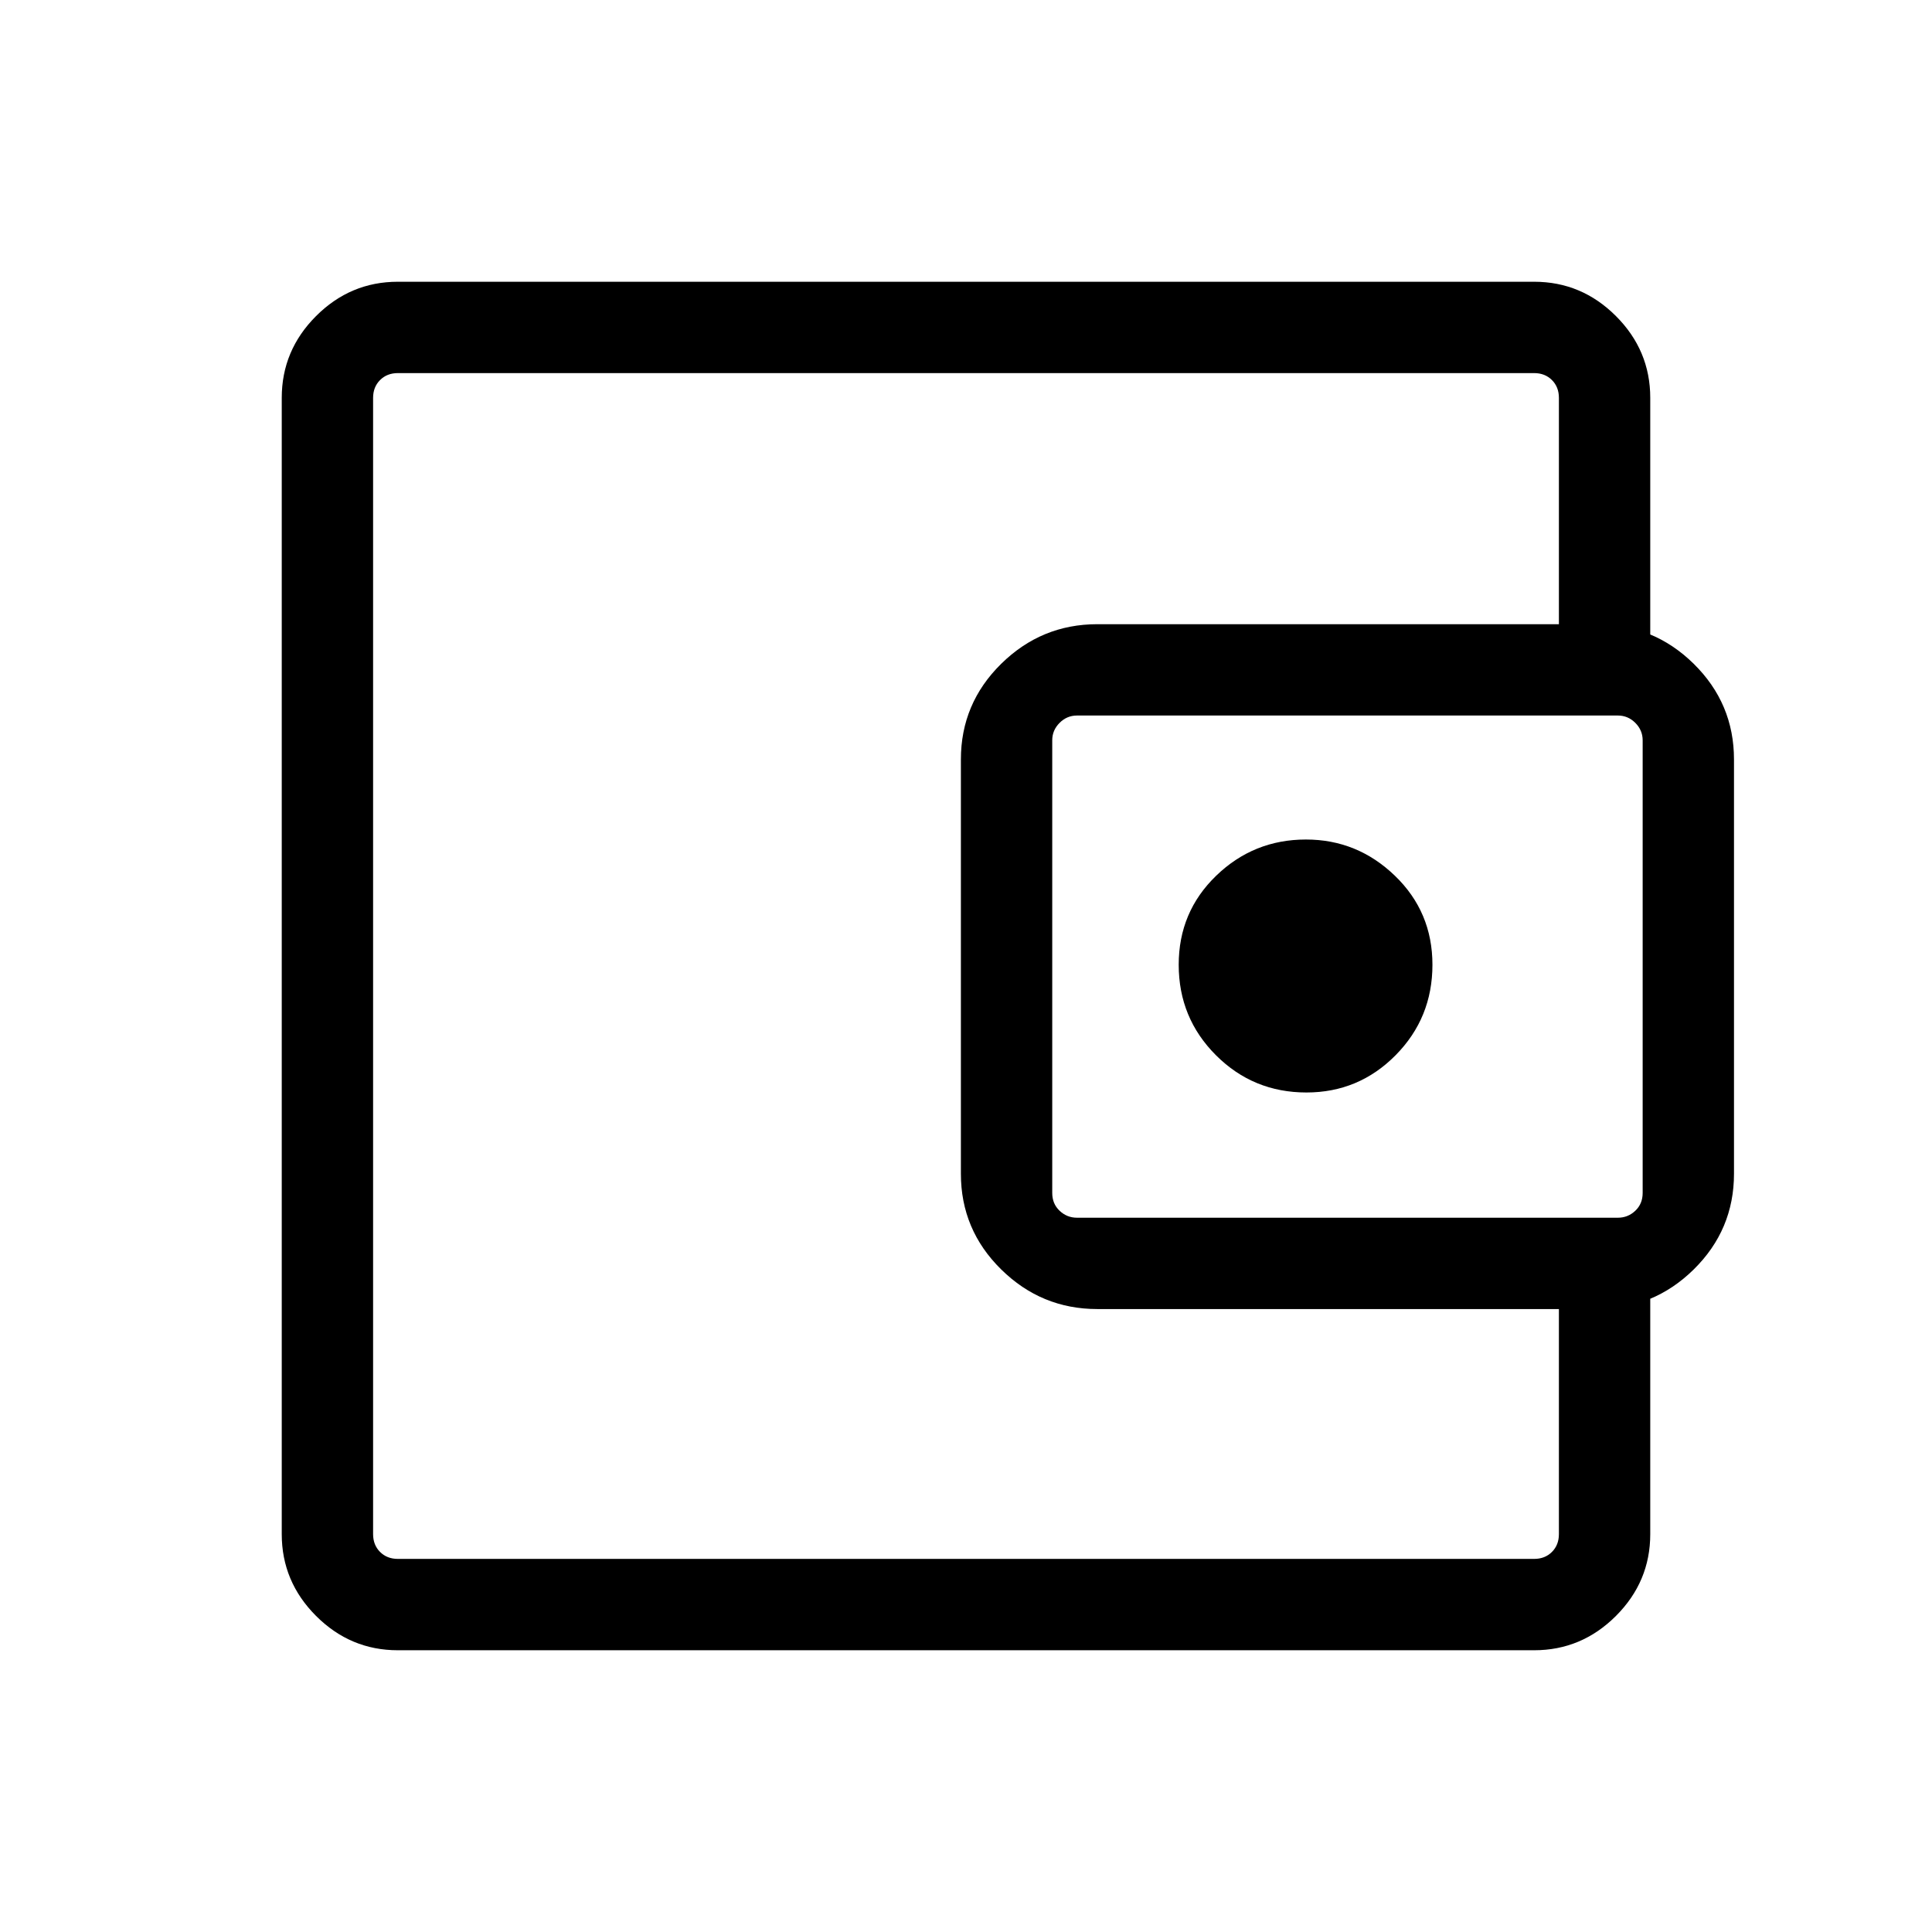 <?xml version="1.0" encoding="UTF-8"?>
<svg preserveAspectRatio="xMidYMid slice" xmlns="http://www.w3.org/2000/svg" height="48px" viewBox="0 -960 960 960" width="48px" fill="#000">
  <path d="M185.39-264.16v78.77-589.22 510.45ZM197.69-140q-23.59 0-40.64-17.05T140-197.69v-564.62q0-23.59 17.05-40.64T197.69-820h564.62q23.59 0 40.64 17.05T820-762.31v133.62h-45.39v-133.62q0-5.38-3.46-8.84t-8.84-3.46H197.69q-5.38 0-8.84 3.46t-3.46 8.84v564.62q0 5.38 3.46 8.84t8.84 3.46h564.62q5.38 0 8.84-3.46t3.46-8.84v-133H820v133q0 23.59-17.05 40.64T762.31-140H197.69Zm347.56-169.54q-27.77 0-47.78-19.7t-20.01-47.53v-205.84q0-27.83 20.01-47.53 20.01-19.7 47.78-19.7h248.13q28.24 0 48.24 19.7 19.99 19.7 19.99 47.53v205.84q0 27.83-19.99 47.53-20 19.7-48.24 19.7H545.25Zm258.67-45.38q5 0 8.66-3.47 3.65-3.46 3.65-8.84v-224.92q0-5-3.65-8.66-3.66-3.65-8.66-3.65H535.15q-5 0-8.65 3.65-3.65 3.66-3.65 8.66v224.92q0 5.38 3.65 8.84 3.65 3.47 8.65 3.47h268.77Zm-154.76-62.23q25.99 0 44.3-18.51t18.31-44.96q0-26.25-18.66-44.24-18.67-17.99-44.19-17.99-26 0-44.61 17.99-18.62 17.99-18.62 44.24 0 26.45 18.51 44.96t44.96 18.51Z"></path>
</svg>
